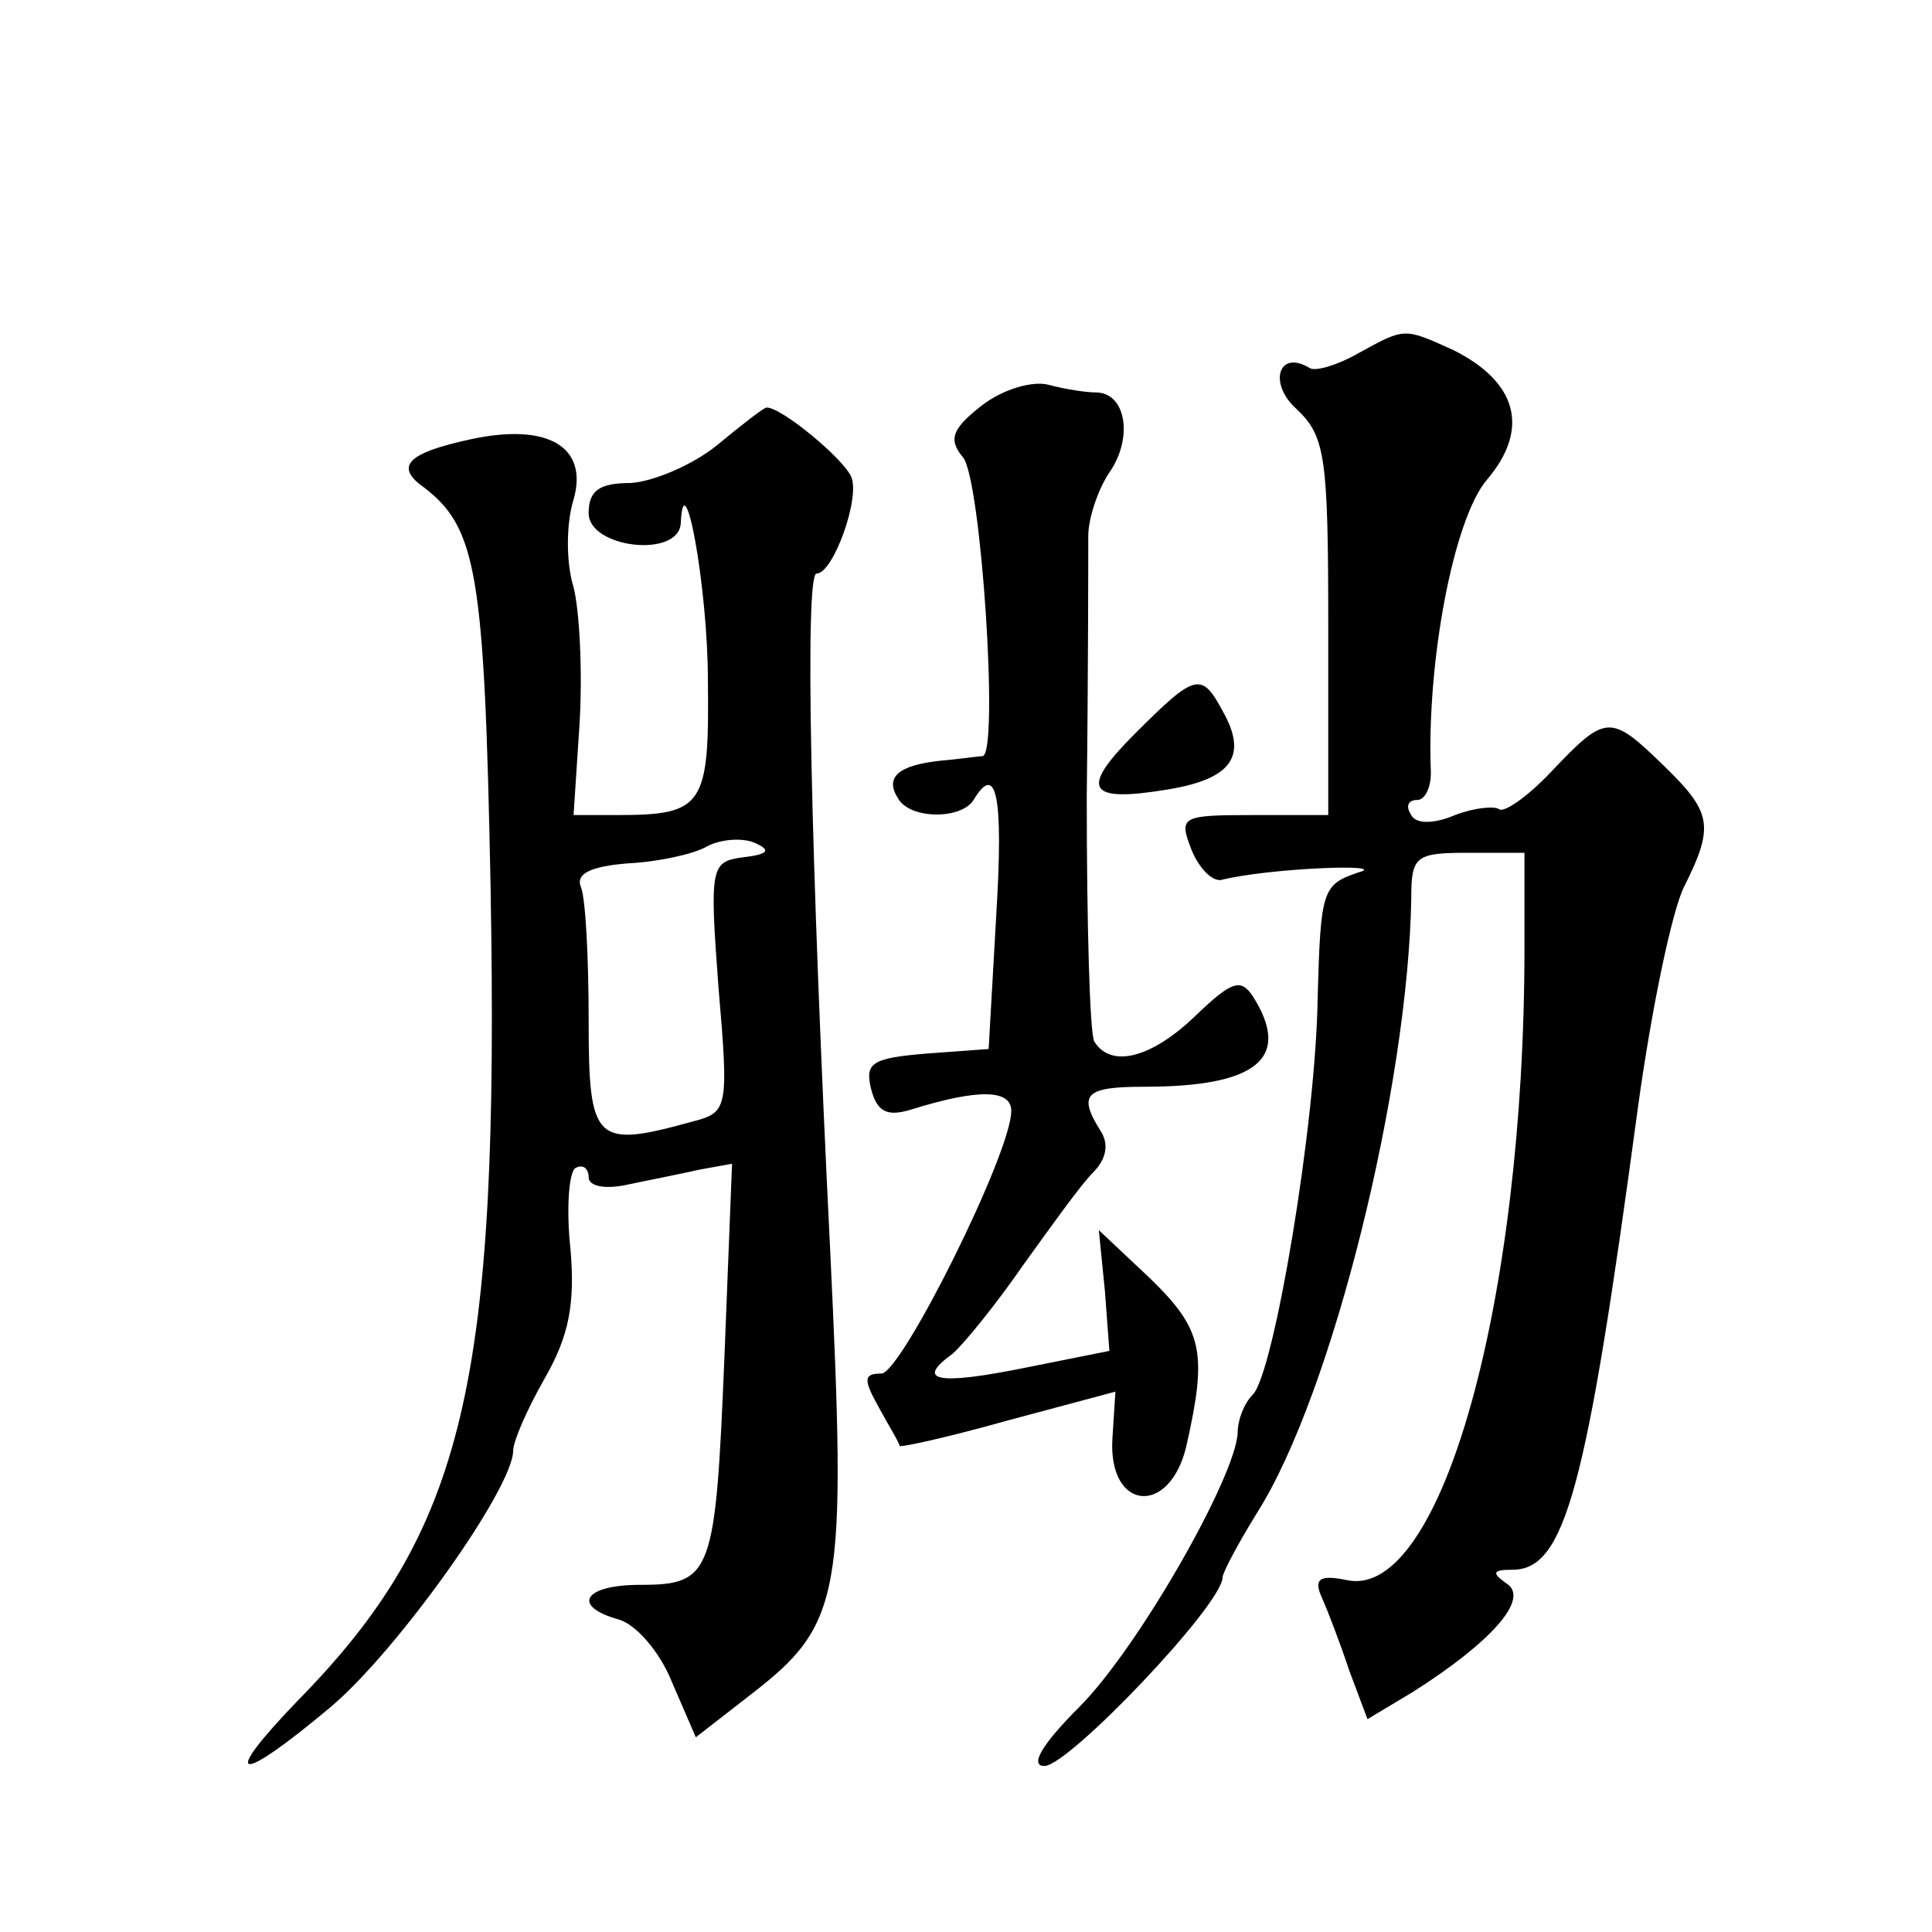 <?xml version="1.0" standalone="no"?>
<!DOCTYPE svg PUBLIC "-//W3C//DTD SVG 20010904//EN"
 "http://www.w3.org/TR/2001/REC-SVG-20010904/DTD/svg10.dtd">
<svg version="1.0" xmlns="http://www.w3.org/2000/svg"
 width="128pt" height="128pt" viewBox="0 0 128 128"
 preserveAspectRatio="xMidYMid meet">
<g transform="translate(0,128) scale(0.1,-0.1)"
fill="#0" stroke="none">
<path d="M900 1046 c-14 -8 -28 -12 -32 -10 -21 13 -28 -10 -9 -27 19 -18 21 -31
21 -144 l0 -125 -50 0 c-47 0 -49 -1 -41 -22 5 -13 14 -22 20 -21 32 8 113 11 91
5 -24 -8 -25 -12 -27 -82 -1 -84 -29 -250 -43 -264 -6 -6 -10 -17 -10 -25 -1 -29
-66 -143 -105 -182 -25 -25 -33 -39 -23 -39 16 0 118 107 118 125 0 3 10 22 23
43 50 79 100 283 102 407 0 28 3 30 38 30 l37 0 0 -63 c0 -234 -55 -431 -117 -419
-19 4 -23 1 -17 -12 4 -9 12 -30 18 -48 l12 -32 30 18 c52 33 78 62 62 72 -10 7
-9 9 4 9 35 0 49 53 83 305 9 66 23 133 31 148 20 40 18 49 -14 80 -35 34 -38 34
-74 -4 -16 -17 -32 -28 -35 -25 -3 2 -16 1 -29 -4 -14 -6 -26 -6 -29 0 -4 6 -2
10 4 10 5 0 9 8 9 18 -3 73 15 168 37 194 29 34 20 65 -22 86 -33 15 -32 15 -63
-2z M650 1011 c-19 -15 -22 -22 -12 -34 12 -14 24 -196 13 -198 -3 0 -16 -2 -28
-3 -28 -3 -37 -11 -28 -25 8 -14 42 -14 50 -1 15 25 20 4 15 -77 l-5 -88 -41 -3
c-36 -3 -41 -6 -37 -23 4 -16 11 -19 27 -14 45 14 66 13 66 -1 0 -28 -73 -174 -86
-174 -12 0 -12 -4 -2 -22 7 -13 14 -24 14 -26 1 -1 33 6 72 17 l71 19 -2 -31 c-3
-48 38 -52 49 -5 14 62 11 77 -24 111 l-34 32 4 -40 3 -40 -55 -11 c-59 -12 -74
-9 -49 9 8 7 29 33 47 59 18 25 38 53 46 61 9 9 11 19 5 28 -15 24 -10 29 29 29
75 0 98 19 72 60 -8 12 -14 10 -38 -13 -29 -28 -56 -35 -67 -17 -3 5 -5 78 -5 162
1 84 1 162 1 173 0 11 6 30 14 42 16 23 11 53 -9 53 -6 0 -20 2 -31 5 -11 3 -31
-3 -45 -14z M475 985 c-16 -13 -42 -24 -57 -25 -21 0 -28 -5 -28 -20 0 -23 59 -30
61 -7 2 44 18 -42 18 -104 1 -83 -3 -89 -60 -89 l-29 0 4 61 c2 34 0 74 -4 90 -5
16 -5 42 0 58 10 35 -17 51 -68 40 -42 -9 -51 -18 -31 -32 35 -27 40 -57 44 -264
6 -330 -17 -427 -128 -540 -52 -54 -40 -56 22 -4 44 37 121 145 121 170 0 6 9 27
21 48 16 28 20 49 17 85 -3 27 -1 51 3 54 5 3 9 0 9 -6 0 -6 11 -8 25 -5 14 3 35
7 48 10 l22 4 -5 -127 c-6 -145 -8 -152 -56 -152 -37 0 -46 -14 -14 -23 11 -3 27
-21 35 -41 l16 -37 36 28 c61 47 64 65 53 295 -13 263 -17 448 -9 448 11 0 29 50
23 64 -5 12 -46 46 -56 46 -2 0 -16 -11 -33 -25z m17 -273 c-21 -3 -22 -6 -16 -86
7 -81 6 -83 -17 -89 -65 -18 -69 -14 -69 67 0 41 -2 80 -5 88 -4 9 6 14 31 16 20
1 43 6 52 11 9 5 23 6 31 3 12 -5 11 -8 -7 -10z M752 794 c-37 -37 -32 -46 22 -37
42 7 53 22 36 52 -14 26 -18 25 -58 -15z"/>
</g>
</svg>
